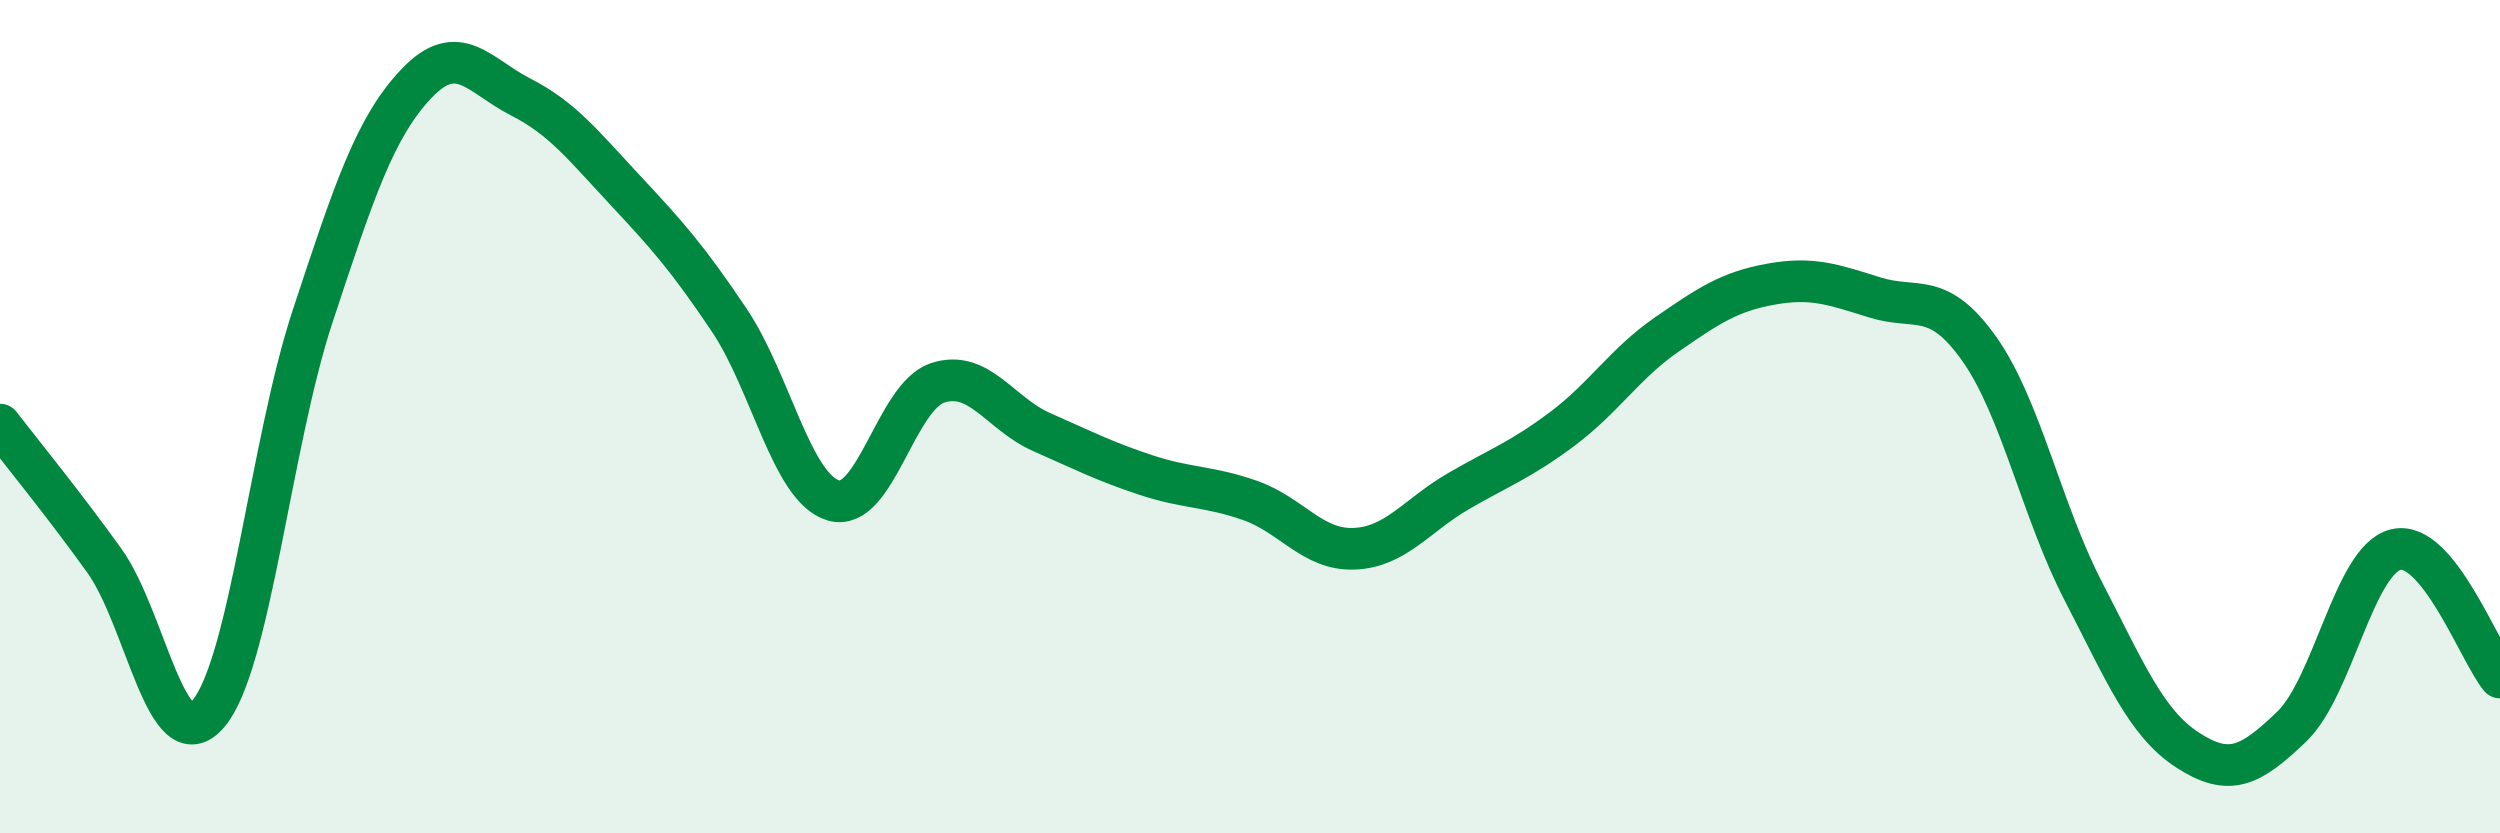
    <svg width="60" height="20" viewBox="0 0 60 20" xmlns="http://www.w3.org/2000/svg">
      <path
        d="M 0,10.19 C 0.5,10.84 1.5,12.06 2.5,13.45 C 3.5,14.84 4,18.3 5,17.13 C 6,15.96 6.5,10.63 7.5,7.6 C 8.5,4.57 9,3.05 10,2 C 11,0.95 11.5,1.82 12.5,2.33 C 13.5,2.84 14,3.49 15,4.56 C 16,5.63 16.5,6.19 17.5,7.68 C 18.5,9.17 19,11.71 20,12.01 C 21,12.31 21.5,9.52 22.5,9.19 C 23.5,8.86 24,9.93 25,10.37 C 26,10.81 26.5,11.07 27.5,11.4 C 28.5,11.73 29,11.66 30,12.01 C 31,12.36 31.5,13.21 32.5,13.17 C 33.5,13.13 34,12.37 35,11.79 C 36,11.21 36.5,11.04 37.5,10.29 C 38.5,9.54 39,8.72 40,8.03 C 41,7.34 41.5,7 42.5,6.82 C 43.5,6.64 44,6.83 45,7.14 C 46,7.45 46.5,6.96 47.5,8.37 C 48.5,9.78 49,12.26 50,14.19 C 51,16.12 51.5,17.35 52.5,18 C 53.5,18.65 54,18.4 55,17.44 C 56,16.48 56.5,13.43 57.5,13.19 C 58.5,12.95 59.5,15.65 60,16.26L60 20L0 20Z"
        fill="#008740"
        opacity="0.1"
        stroke-linecap="round"
        stroke-linejoin="round"
      />
      <path
        d="M 0,10.19 C 0.5,10.84 1.5,12.06 2.5,13.45 C 3.5,14.84 4,18.3 5,17.13 C 6,15.96 6.5,10.63 7.5,7.6 C 8.5,4.57 9,3.05 10,2 C 11,0.95 11.5,1.82 12.5,2.33 C 13.5,2.84 14,3.49 15,4.56 C 16,5.63 16.5,6.19 17.5,7.68 C 18.5,9.17 19,11.71 20,12.01 C 21,12.31 21.5,9.52 22.5,9.19 C 23.5,8.86 24,9.93 25,10.37 C 26,10.81 26.5,11.07 27.5,11.4 C 28.5,11.73 29,11.66 30,12.01 C 31,12.36 31.5,13.21 32.5,13.17 C 33.5,13.13 34,12.37 35,11.79 C 36,11.21 36.5,11.04 37.5,10.29 C 38.5,9.54 39,8.72 40,8.03 C 41,7.34 41.5,7 42.5,6.82 C 43.5,6.64 44,6.83 45,7.14 C 46,7.45 46.5,6.96 47.5,8.37 C 48.5,9.78 49,12.26 50,14.19 C 51,16.12 51.5,17.35 52.5,18 C 53.5,18.65 54,18.4 55,17.44 C 56,16.48 56.5,13.43 57.5,13.19 C 58.5,12.95 59.5,15.65 60,16.26"
        stroke="#008740"
        stroke-width="1"
        fill="none"
        stroke-linecap="round"
        stroke-linejoin="round"
      />
    </svg>
  